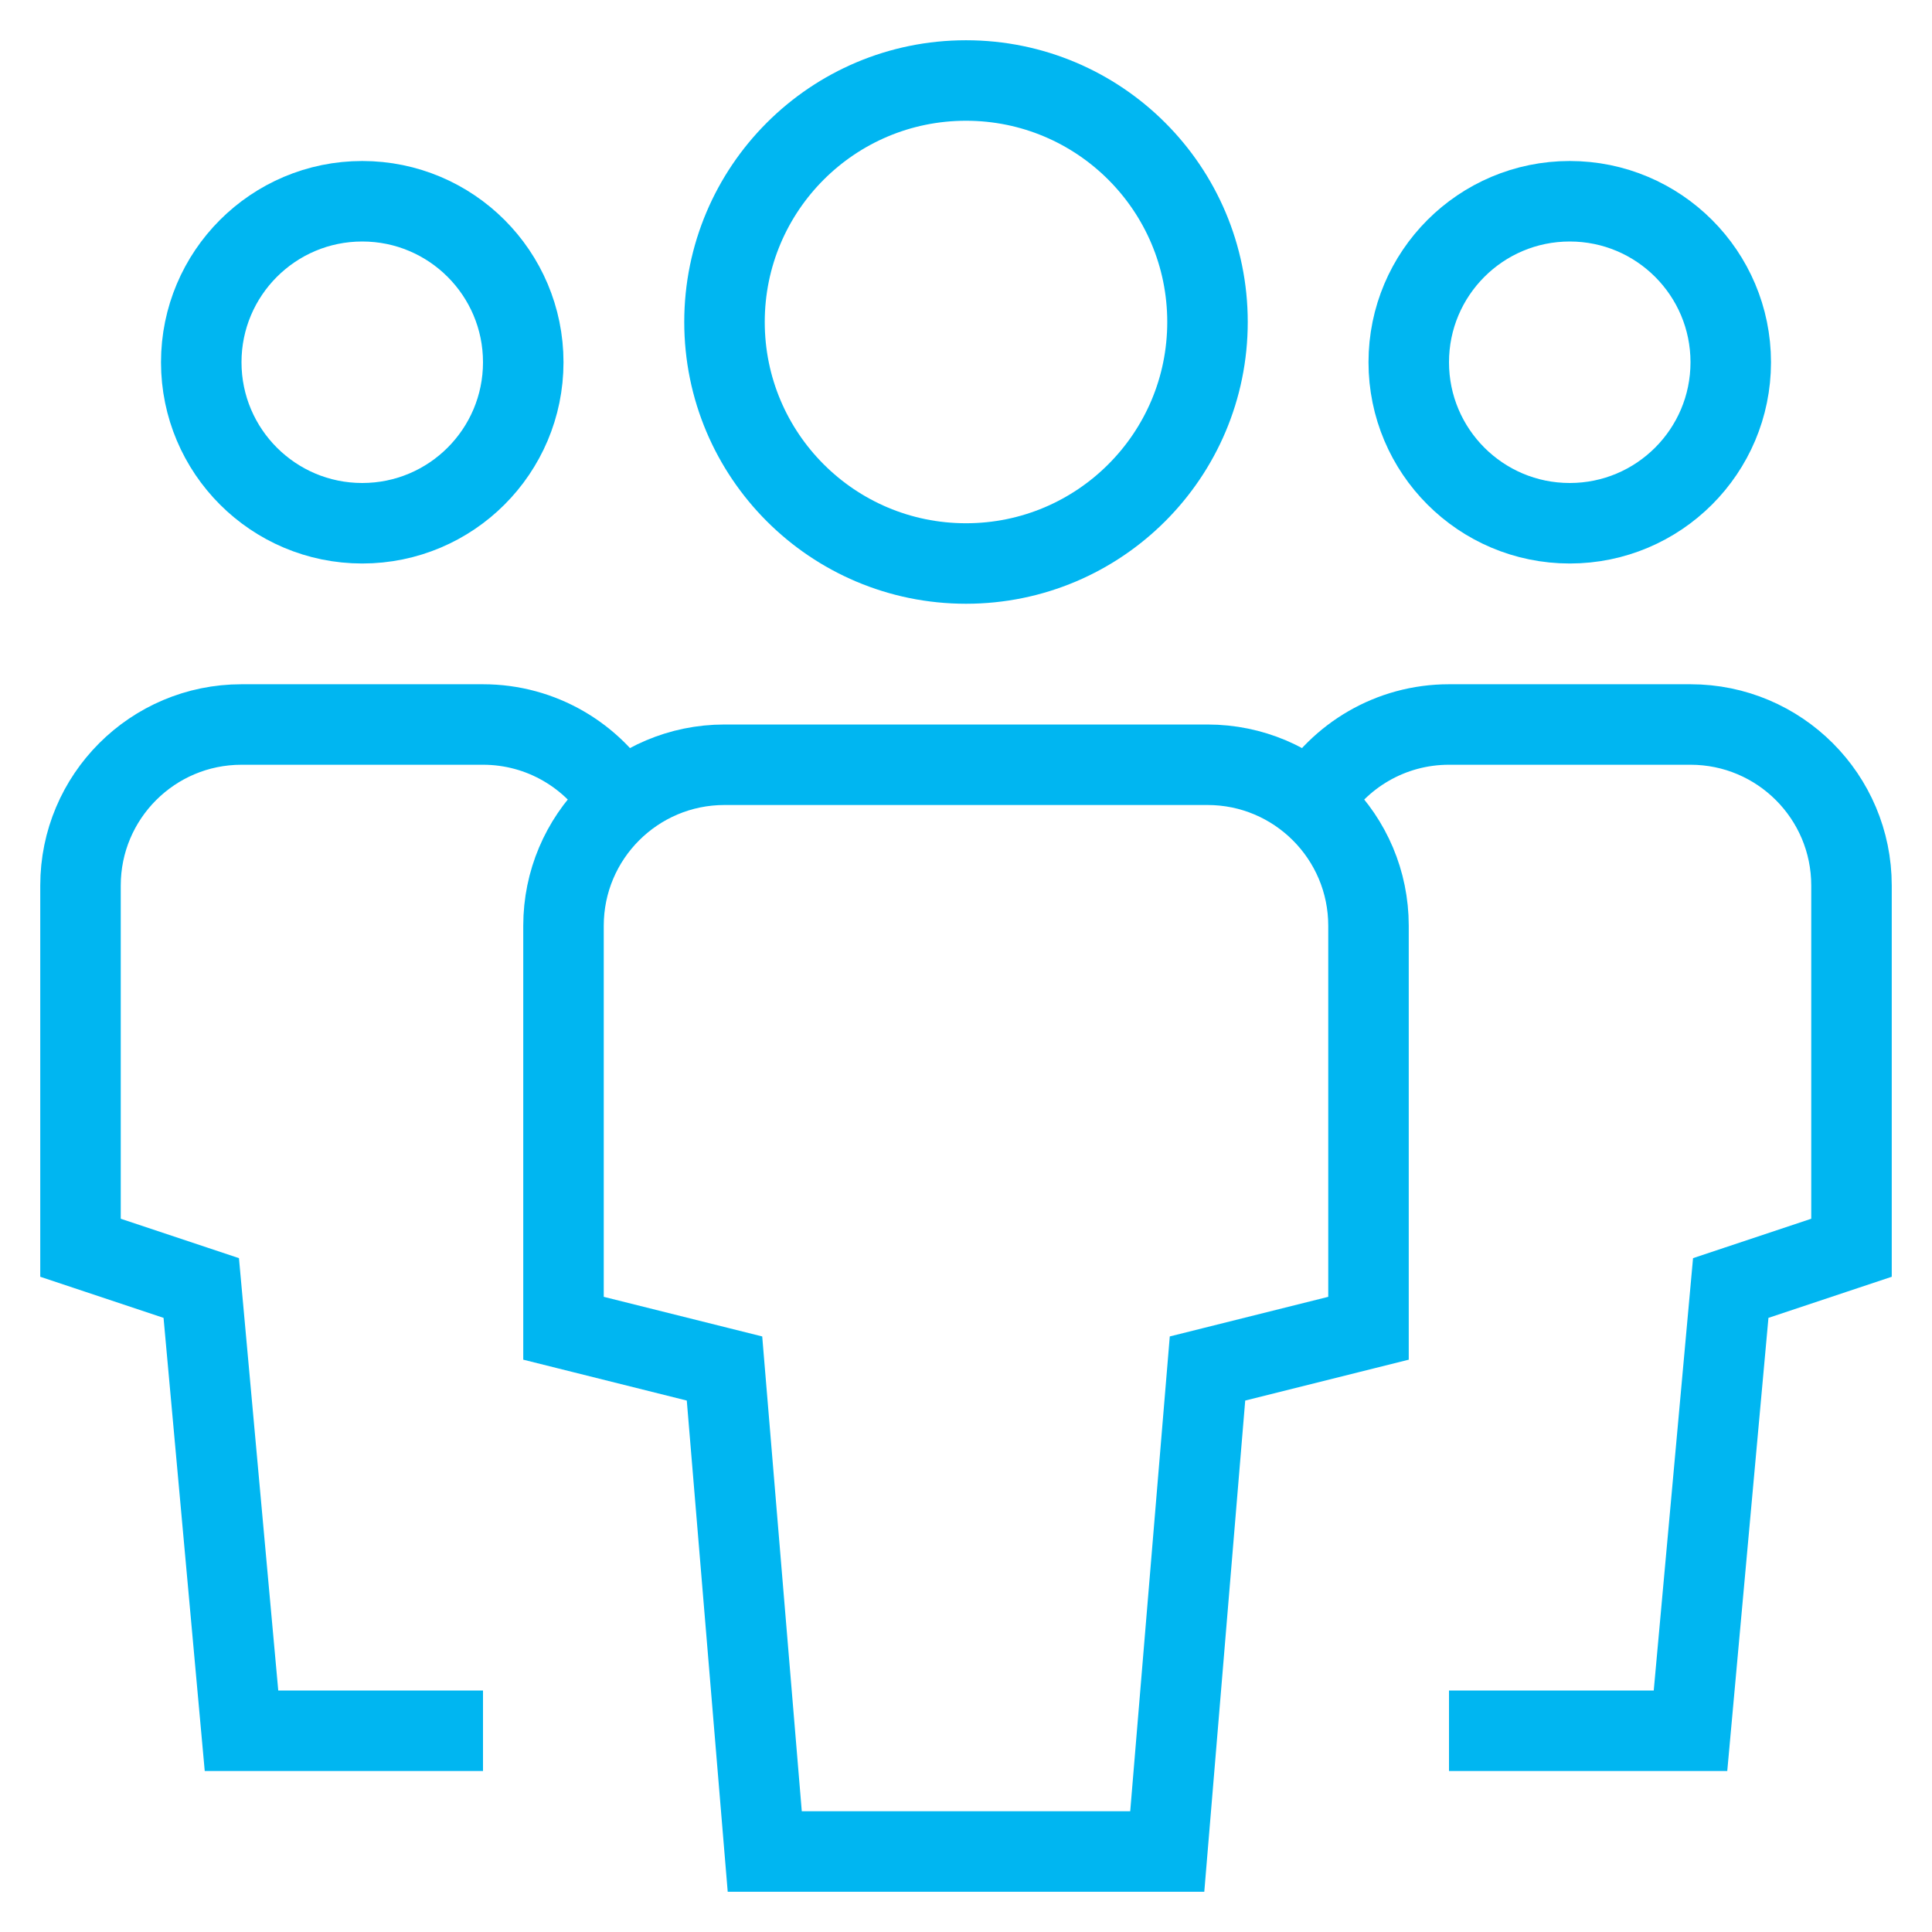 <svg xmlns="http://www.w3.org/2000/svg" viewBox="0 0 48 48"><title>ai 4</title><g stroke-miterlimit="10" fill="none" stroke="#00b6f1" class="nc-icon-wrapper"><path stroke-width="2" stroke-linecap="square" d="M9,13L9,13 c-2.209,0-4-1.791-4-4v0c0-2.209,1.791-4,4-4h0c2.209,0,4,1.791,4,4v0C13,11.209,11.209,13,9,13z" stroke-linejoin="miter" stroke="#00b6f1"></path> <path data-cap="butt" stroke-width="2" d="M12,43H6L5,32l-3-1v-9 c0-2.209,1.791-4,4-4h6c1.454,0,2.727,0.777,3.427,1.937" stroke-linejoin="miter" stroke-linecap="butt" stroke="#00b6f1"></path> <path stroke-width="2" stroke-linecap="square" d="M39,13 L39,13c2.209,0,4-1.791,4-4v0c0-2.209-1.791-4-4-4h0c-2.209,0-4,1.791-4,4v0C35,11.209,36.791,13,39,13z" stroke-linejoin="miter" stroke="#00b6f1"></path> <path data-cap="butt" stroke-width="2" d="M36,43h6l1-11l3-1v-9 c0-2.209-1.791-4-4-4h-6c-1.454,0-2.727,0.777-3.427,1.937" stroke-linejoin="miter" stroke-linecap="butt" stroke="#00b6f1"></path> <path stroke-width="2" stroke-linecap="square" d="M24,14L24,14 c-3.314,0-6-2.686-6-6v0c0-3.314,2.686-6,6-6h0c3.314,0,6,2.686,6,6v0C30,11.314,27.314,14,24,14z" stroke-linejoin="miter"></path> <path stroke-width="2" stroke-linecap="square" d="M29,46H19l-1-12l-4-1V23 c0-2.209,1.791-4,4-4h12c2.209,0,4,1.791,4,4v10l-4,1L29,46z" stroke-linejoin="miter"></path></g></svg>